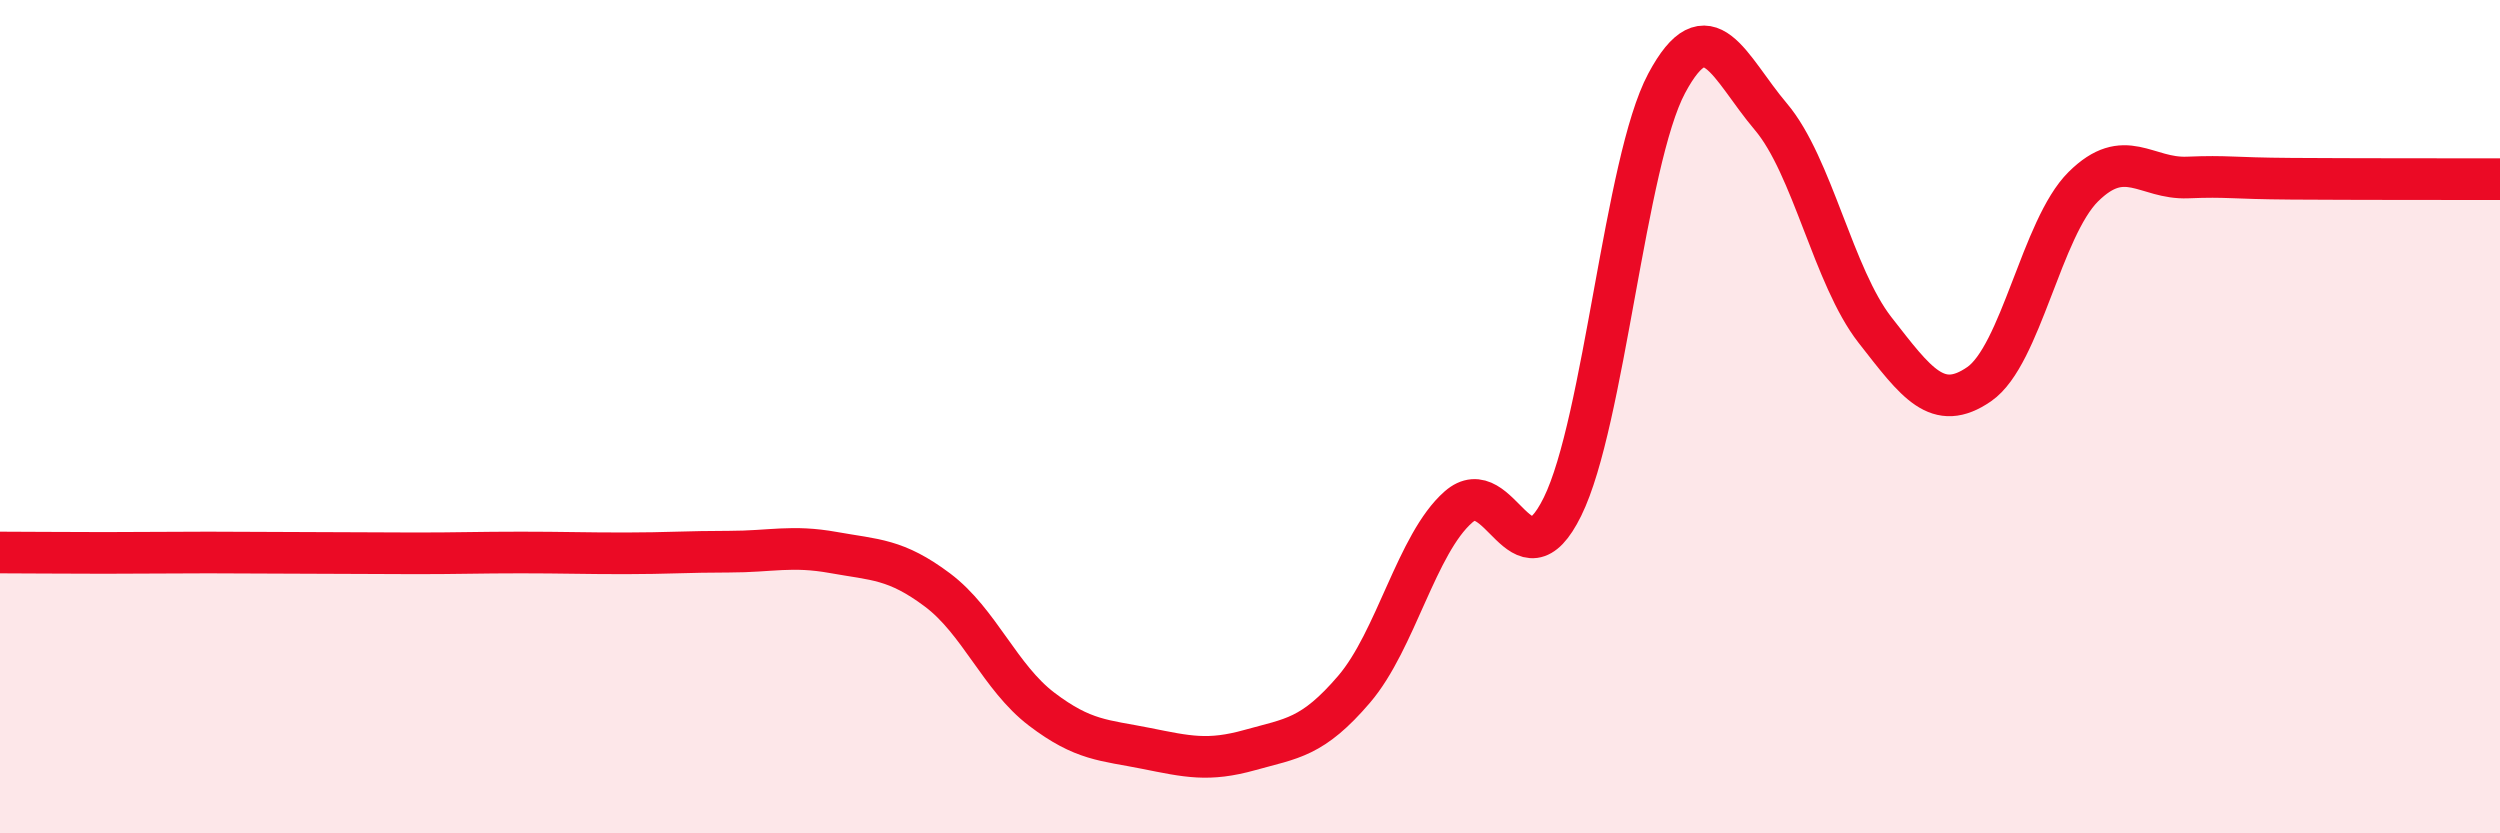 
    <svg width="60" height="20" viewBox="0 0 60 20" xmlns="http://www.w3.org/2000/svg">
      <path
        d="M 0,13.26 C 0.5,13.26 1.5,13.27 2.5,13.27 C 3.5,13.27 4,13.26 5,13.26 C 6,13.26 6.5,13.27 7.5,13.27 C 8.5,13.27 9,13.28 10,13.28 C 11,13.28 11.5,13.26 12.5,13.26 C 13.5,13.26 14,13.28 15,13.28 C 16,13.28 16.5,13.24 17.5,13.24 C 18.5,13.24 19,13.08 20,13.26 C 21,13.44 21.5,13.41 22.5,14.16 C 23.5,14.91 24,16.26 25,17.02 C 26,17.78 26.5,17.76 27.5,17.96 C 28.5,18.16 29,18.28 30,18 C 31,17.72 31.5,17.71 32.5,16.54 C 33.5,15.37 34,13.05 35,12.17 C 36,11.29 36.5,14.19 37.5,12.16 C 38.5,10.13 39,3.87 40,2 C 41,0.13 41.5,1.62 42.5,2.8 C 43.5,3.98 44,6.64 45,7.92 C 46,9.2 46.5,9.91 47.5,9.22 C 48.5,8.53 49,5.47 50,4.48 C 51,3.49 51.5,4.3 52.5,4.26 C 53.5,4.22 53.5,4.28 55,4.29 C 56.5,4.3 59,4.3 60,4.3L60 20L0 20Z"
        fill="#EB0A25"
        opacity="0.1"
        stroke-linecap="round"
        stroke-linejoin="round"
      />
      <path
        d="M 0,13.26 C 0.5,13.26 1.5,13.27 2.5,13.27 C 3.5,13.27 4,13.26 5,13.26 C 6,13.26 6.5,13.27 7.5,13.27 C 8.5,13.27 9,13.28 10,13.28 C 11,13.28 11.5,13.26 12.5,13.26 C 13.5,13.26 14,13.28 15,13.28 C 16,13.28 16.5,13.24 17.5,13.24 C 18.5,13.24 19,13.08 20,13.26 C 21,13.44 21.5,13.41 22.5,14.16 C 23.5,14.91 24,16.26 25,17.02 C 26,17.78 26.5,17.76 27.5,17.96 C 28.5,18.16 29,18.28 30,18 C 31,17.72 31.5,17.71 32.5,16.54 C 33.5,15.37 34,13.05 35,12.17 C 36,11.29 36.5,14.19 37.5,12.16 C 38.5,10.13 39,3.87 40,2 C 41,0.13 41.5,1.62 42.5,2.8 C 43.5,3.98 44,6.64 45,7.92 C 46,9.2 46.5,9.91 47.5,9.22 C 48.5,8.53 49,5.47 50,4.48 C 51,3.49 51.5,4.3 52.5,4.26 C 53.5,4.22 53.5,4.28 55,4.29 C 56.5,4.3 59,4.3 60,4.3"
        stroke="#EB0A25"
        stroke-width="1"
        fill="none"
        stroke-linecap="round"
        stroke-linejoin="round"
      />
    </svg>
  